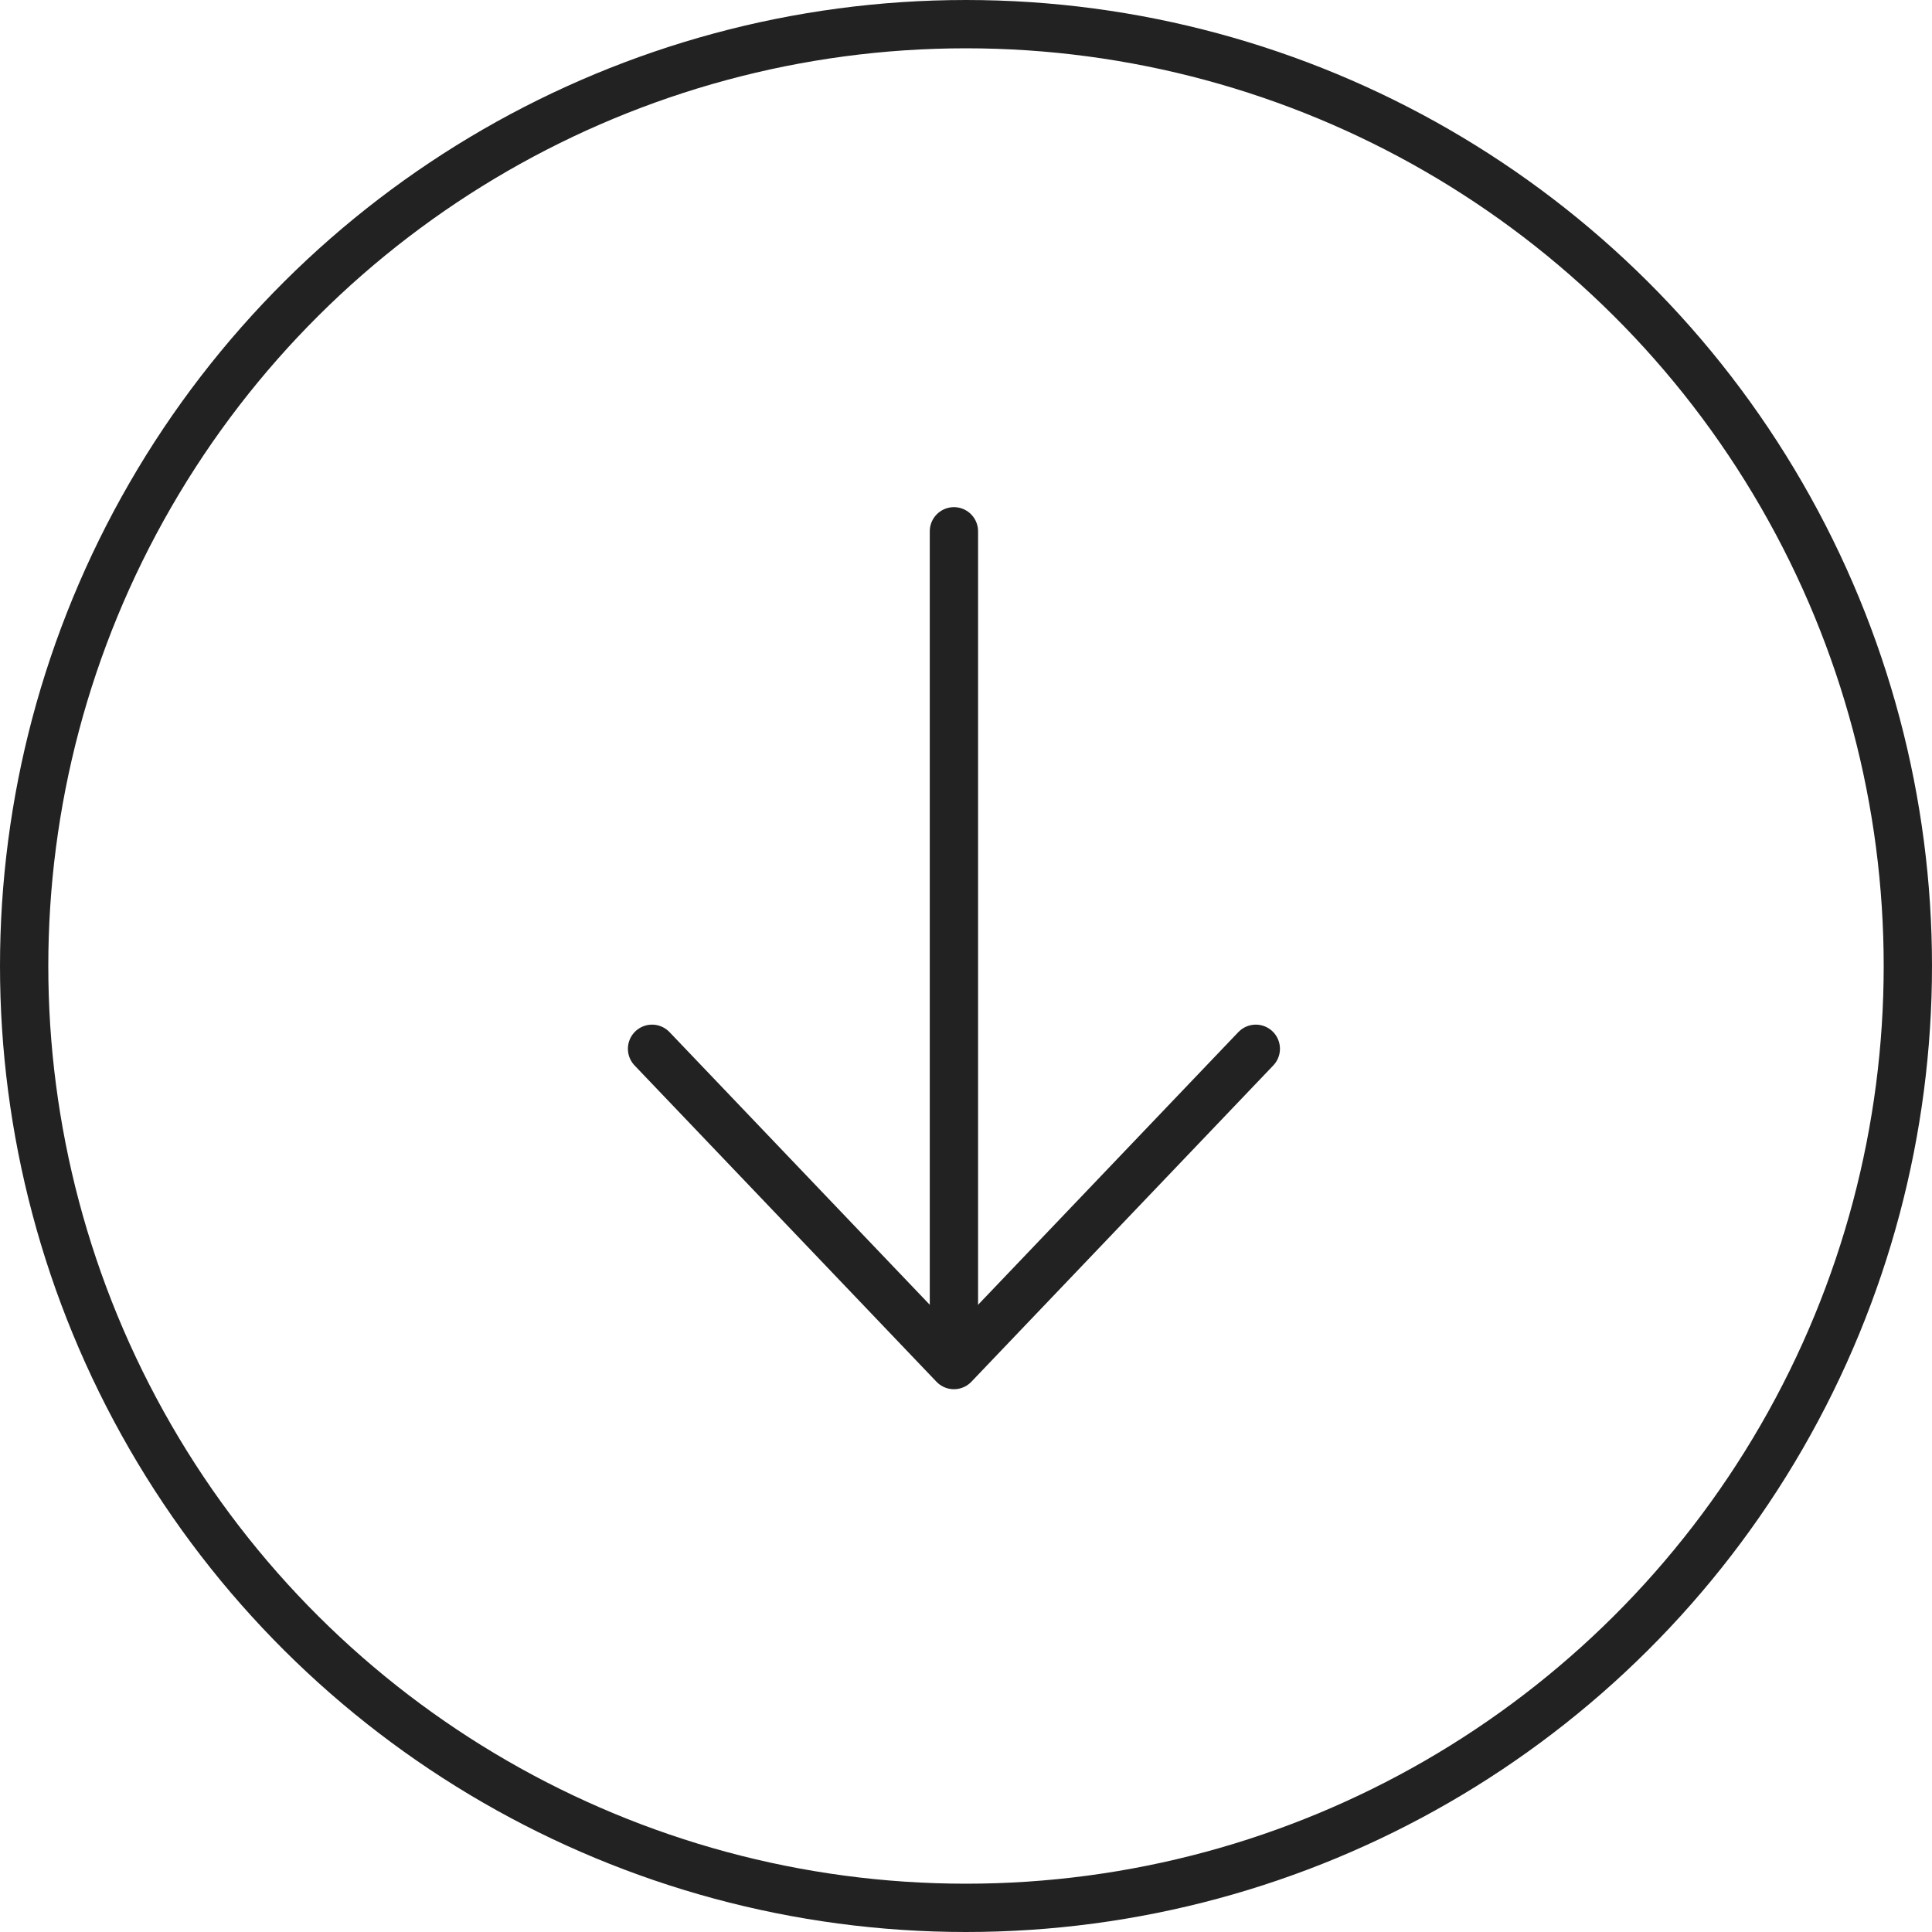 <?xml version="1.0" encoding="UTF-8"?> <svg xmlns="http://www.w3.org/2000/svg" width="40" height="40" viewBox="0 0 40 40" fill="none"> <path d="M26 21.714L19.75 28.262L13.5 21.714" stroke="#222222" stroke-linecap="round" stroke-linejoin="round"></path> <path d="M19.75 27.964L19.75 11" stroke="#222222" stroke-linecap="round" stroke-linejoin="round"></path> <circle cx="20" cy="20" r="19.5" transform="rotate(90 20 20)" stroke="#222222"></circle> </svg> 